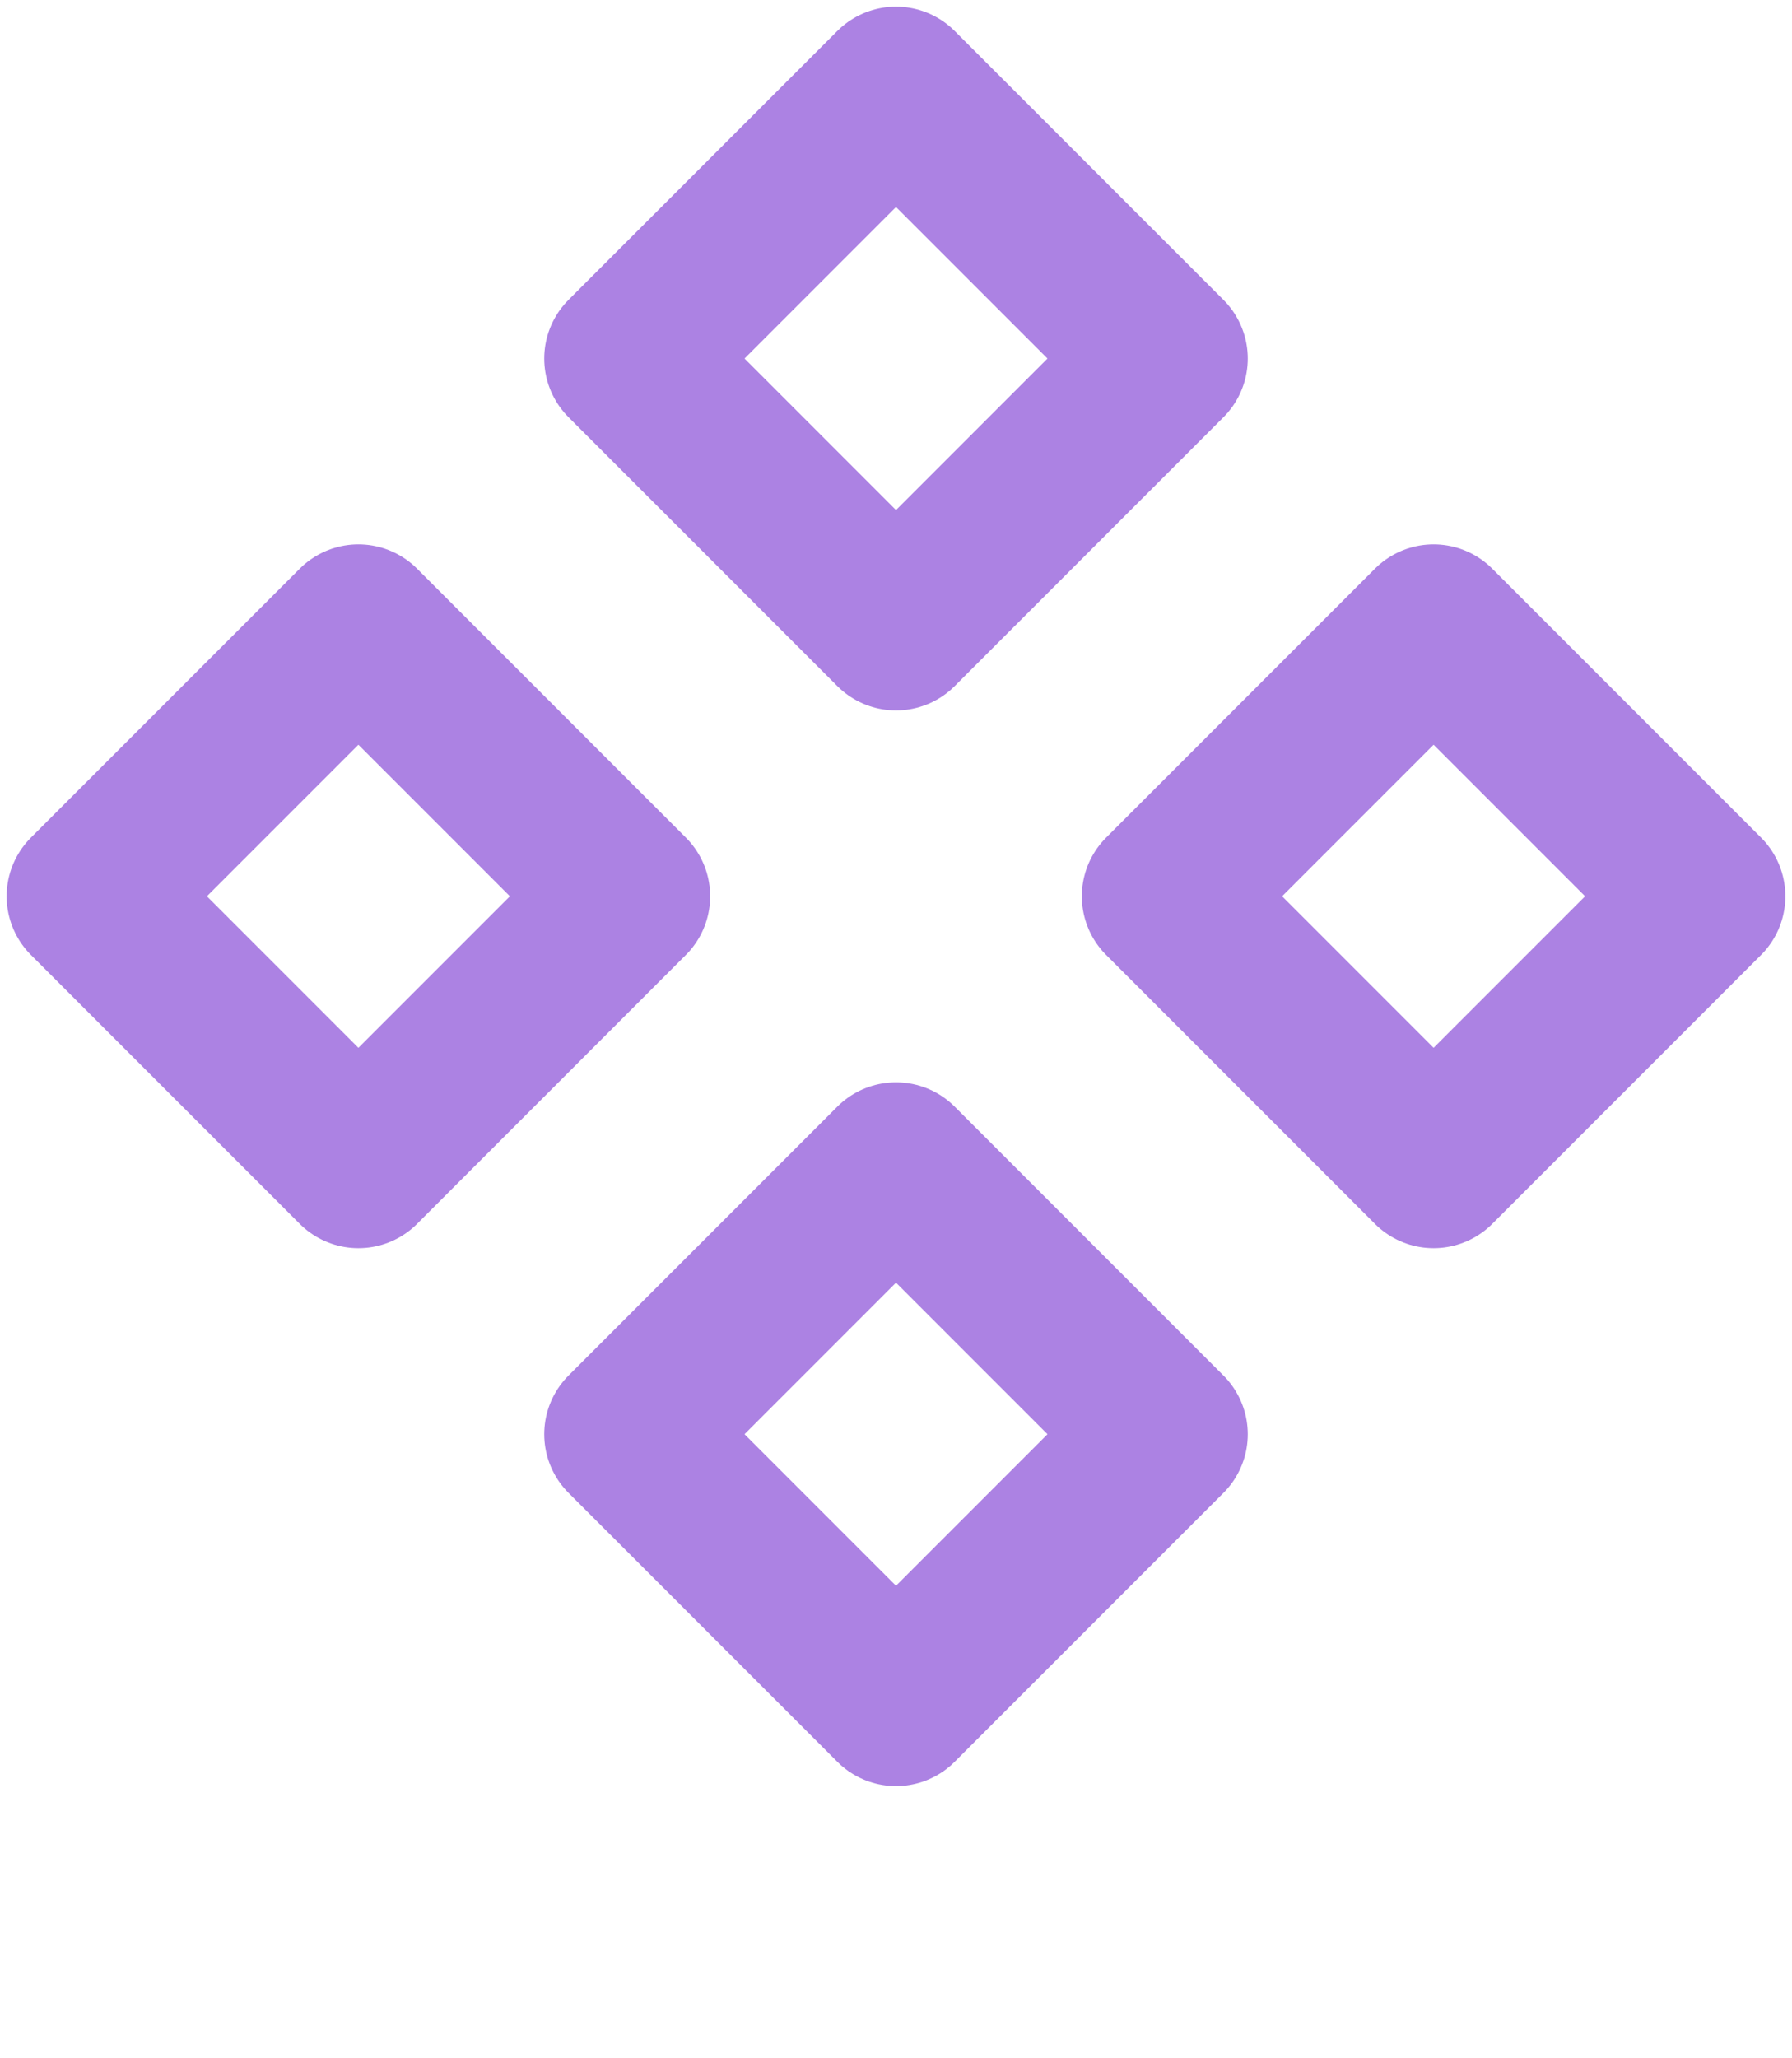<svg width="27" height="31" viewBox="0 0 27 31" fill="none" xmlns="http://www.w3.org/2000/svg">
<path d="M13.5 1.35L17.55 5.4L13.5 9.45L9.45 5.4L13.5 1.35Z" stroke="#AC82E3" stroke-width="2.5" stroke-linejoin="round"/>
<path d="M13.5 17.551L17.55 21.601L13.5 25.651L9.45 21.601L13.5 17.551Z" stroke="#AC82E3" stroke-width="2.5" stroke-linejoin="round"/>
<path d="M21.6 9.449L25.65 13.499L21.6 17.549L17.55 13.499L21.6 9.449Z" stroke="#AC82E3" stroke-width="2.5" stroke-linejoin="round"/>
<path d="M5.4 9.449L9.45 13.499L5.4 17.549L1.35 13.499L5.4 9.449Z" stroke="#AC82E3" stroke-width="2.5" stroke-linejoin="round"/>
</svg>
